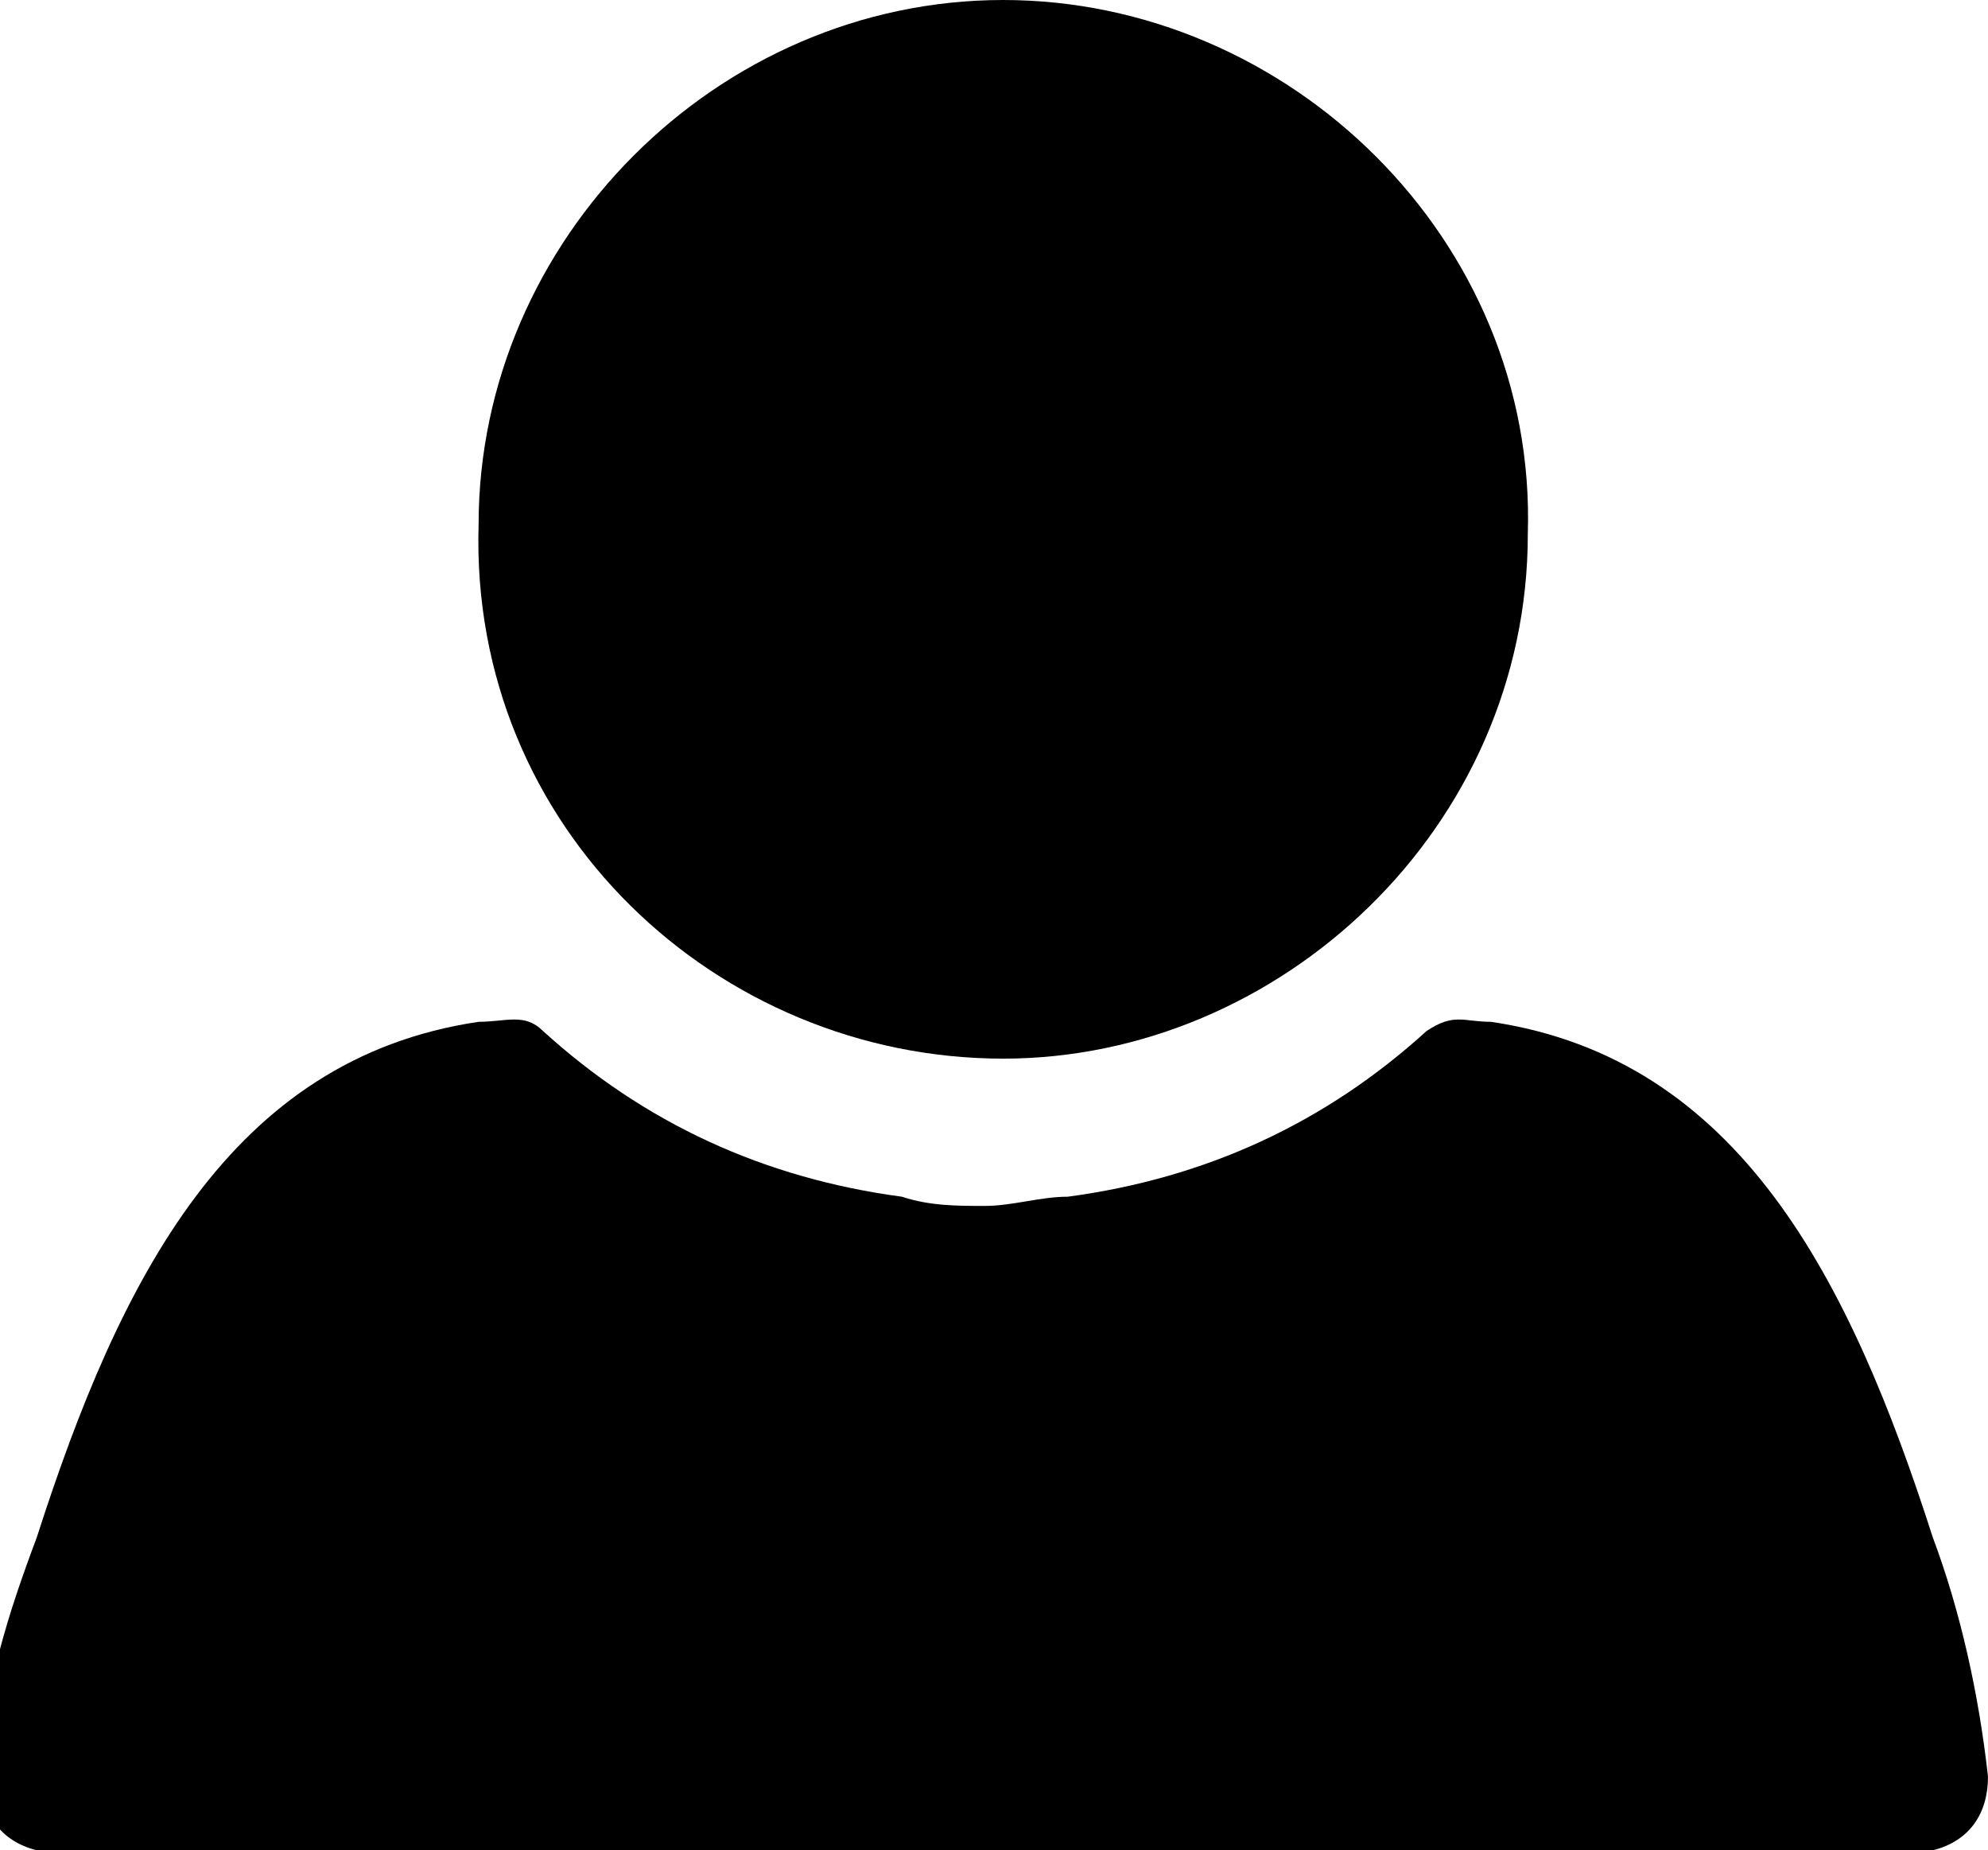 <?xml version="1.0" encoding="utf-8"?>
<!-- Generator: Adobe Illustrator 22.0.0, SVG Export Plug-In . SVG Version: 6.00 Build 0)  -->
<svg version="1.1" id="Layer_1" xmlns="http://www.w3.org/2000/svg" xmlns:xlink="http://www.w3.org/1999/xlink" x="0px" y="0px"
	 viewBox="0 0 21.6 20.1" enable-background="new 0 0 21.6 20.1" xml:space="preserve">
<path d="M10.9,0c3.1,0,5.8,2.6,5.7,5.8c0,3.2-2.7,5.7-5.7,5.7c-3.1,0-5.8-2.5-5.7-5.8C5.2,2.6,7.8,0,10.9,0z"/>
<path d="M21,16.7c-0.9-2.8-2.1-5.2-4.8-5.6c-0.3,0-0.4-0.1-0.7,0.1c-1.1,1-2.4,1.6-3.9,1.8c-0.3,0-0.6,0.1-0.9,0.1
	c-0.3,0-0.6,0-0.9-0.1c-1.5-0.2-2.8-0.8-3.9-1.8c-0.2-0.2-0.4-0.1-0.7-0.1c-2.7,0.4-3.9,2.8-4.8,5.6c-0.3,0.8-0.6,1.7-0.6,2.6
	c0,0.4,0.2,0.7,0.6,0.8c0.2,0,0.4,0.1,0.6,0.1c3.2,0,6.4,0,9.6,0l0,0c0,0,0.1,0,0.1,0s0.1,0,0.1,0l0,0c3.2,0,6.4,0,9.6,0
	c0.2,0,0.4,0,0.6-0.1c0.4-0.1,0.6-0.4,0.6-0.8C21.5,18.4,21.3,17.5,21,16.7z"/>
</svg>

